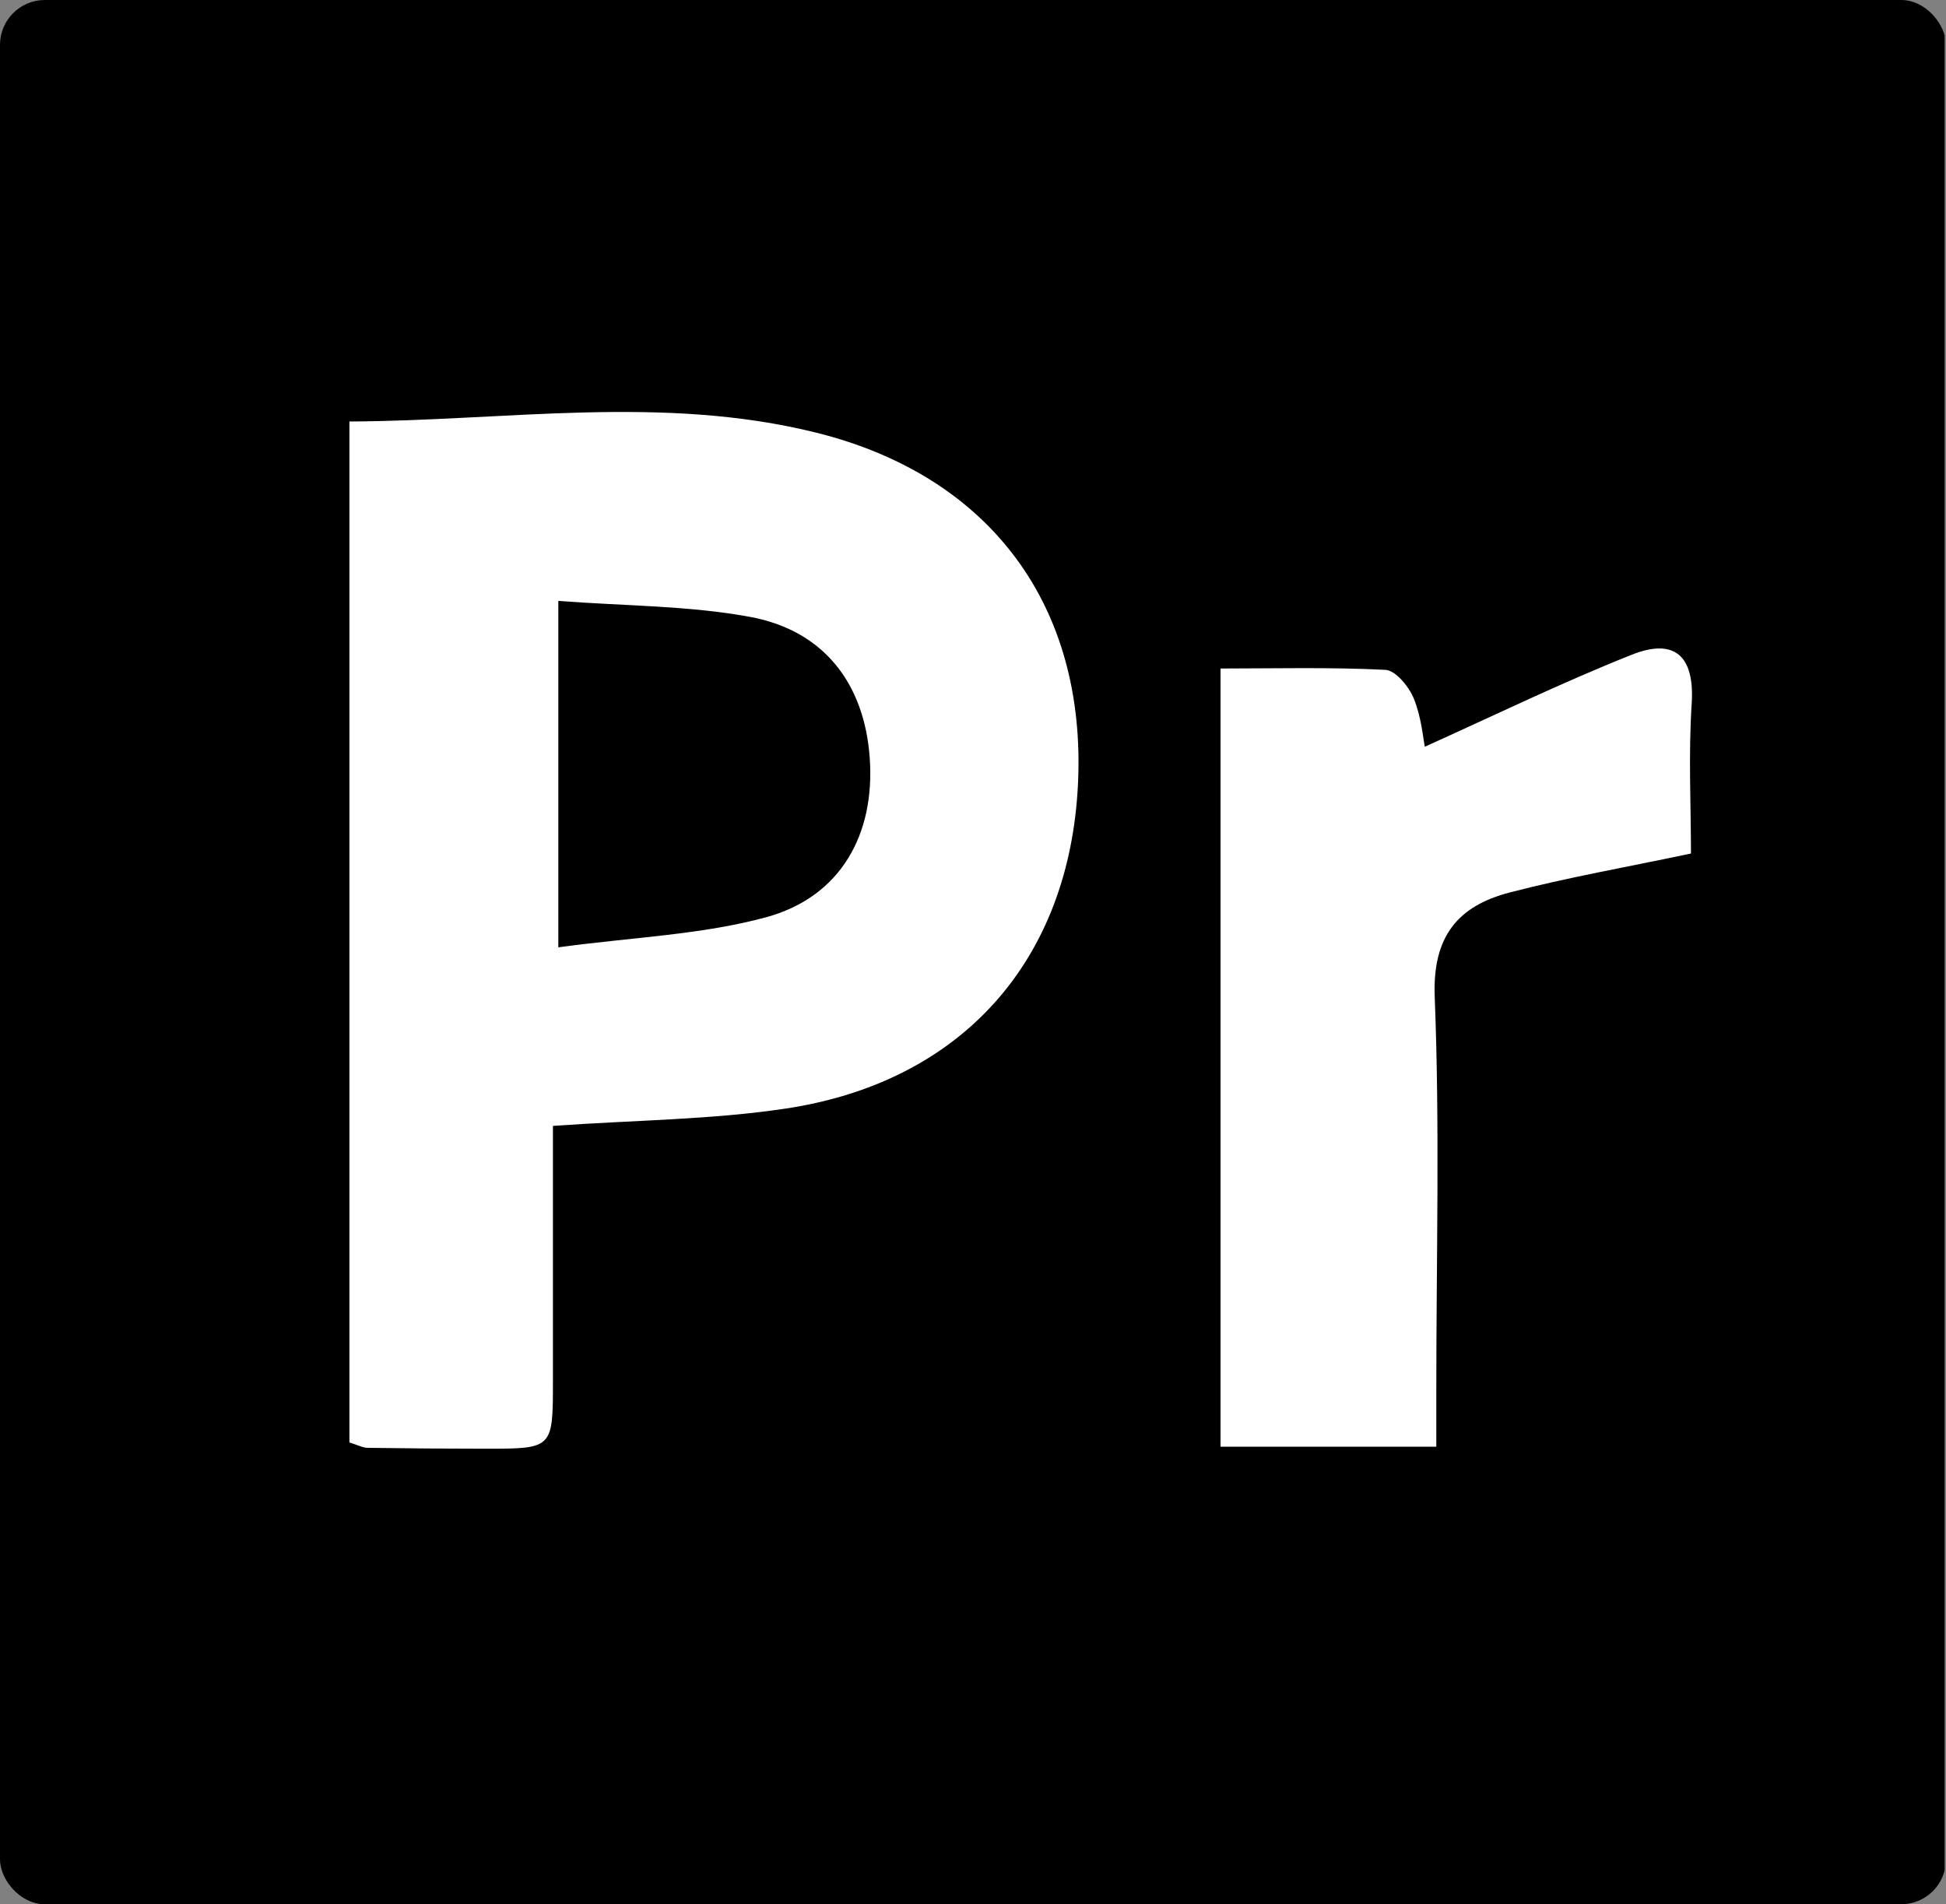 <svg xmlns="http://www.w3.org/2000/svg" xmlns:xlink="http://www.w3.org/1999/xlink" viewBox="0 0 465.76 455.76"><rect x="0" y="0" width="465.76" height="455.76" fill="#808080" stroke="none"/><defs><style>.cls-1{fill:none;}.cls-2{clip-path:url(#clip-path);}.cls-3{fill:#fff;}</style><clipPath id="clip-path" transform="translate(-0.11)"><rect class="cls-1" x="0.11" y="-3.71" width="465.43" height="465.43"/></clipPath></defs><g id="Layer_1" data-name="Layer 1"><g class="cls-2"><rect width="465.76" height="455.76" rx="10.73"/></g></g><g id="Layer_3" data-name="Layer 3"><path class="cls-3" d="M132.45,269.47c0,20.1,0,40.53,0,61,0,16.24,0,16.26-16,16.26q-14.18,0-28.36-.21c-1.15,0-2.3-.66-4.35-1.28V100.88c37.6-.15,74.89-6.51,111.8,2.69,41.74,10.41,64.6,41.58,62.58,84-2,42.23-27.7,71.41-70,77.76C170.33,268,152.21,268.07,132.45,269.47Zm1.29-42.74c17.91-2.44,34.41-3,49.88-7.24,17.72-4.89,25.93-19.81,24.66-38-1.23-17.75-10.88-30.56-28.62-33.84-14.7-2.72-29.92-2.61-45.92-3.83Z" transform="translate(-0.11)"/><path class="cls-3" d="M292.23,160c12.63,0,26.07-.35,39.46.32,2.45.12,5.63,4,6.8,6.86,1.82,4.46,2.22,9.5,2.64,11.54,16.41-7.39,32.7-15.33,49.48-22,10.13-4.05,15.15.06,14.39,11.71-.79,12.18-.17,24.45-.17,35.85-15.62,3.3-29.66,5.75-43.41,9.33-12.36,3.23-18.49,10.49-17.92,25,1.23,31.17.38,62.43.38,93.64v14H292.23Z" transform="translate(-0.11)"/></g></svg>